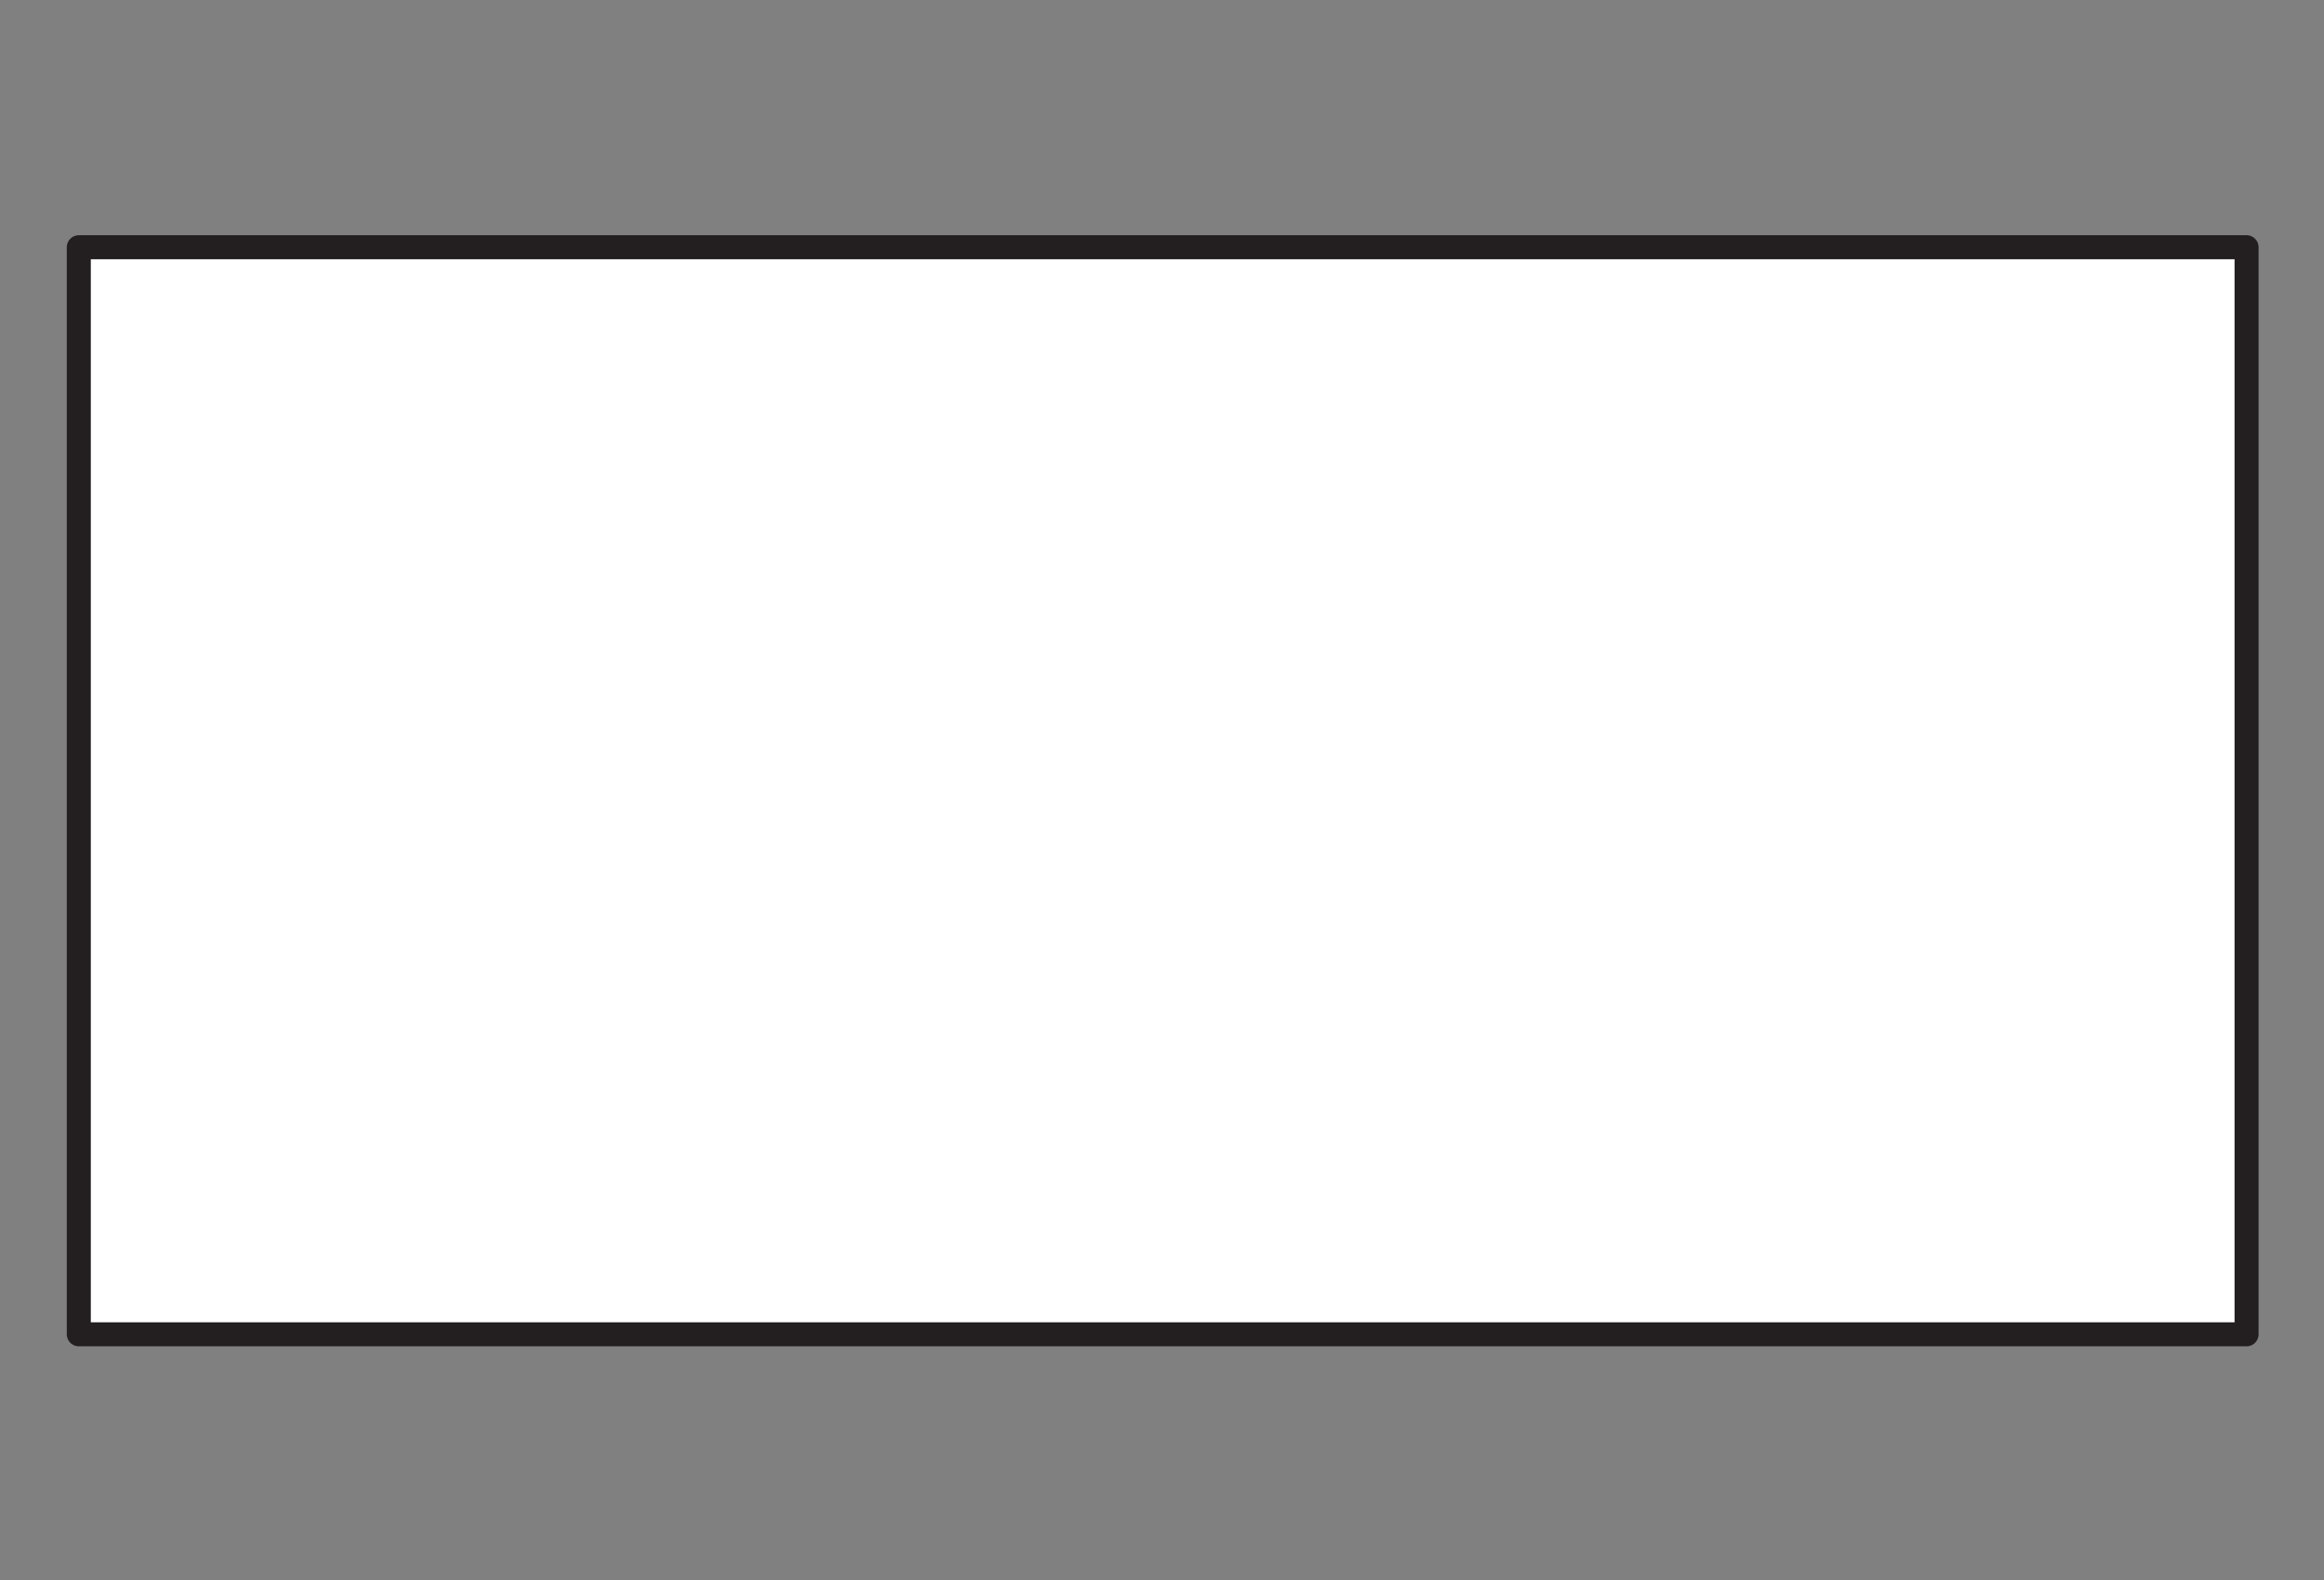 <?xml version="1.0" encoding="UTF-8"?>
<svg xmlns="http://www.w3.org/2000/svg" xmlns:xlink="http://www.w3.org/1999/xlink" width="207.6pt" height="141.2pt" viewBox="0 0 207.6 141.2" version="1.1">
<rect x="0" y="0" width="207.6" height="141.2" fill="#808080" stroke="none"/>
<defs>
<clipPath id="clip1">
  <path d="M 0 0 L 207.602 0 L 207.602 141 L 0 141 Z M 0 0 "/>
</clipPath>
</defs>
<g id="surface1">

<g clip-path="url(#clip1)" clip-rule="nonzero">


<!--Red box -->
<!--
<path style="fill-rule:evenodd;fill:rgb(92.96875%,10.984802%,14.109802%);fill-opacity:1;stroke-width:5.669;stroke-linecap:butt;stroke-linejoin:miter;stroke:rgb(92.96875%,10.984802%,14.109802%);stroke-opacity:1;stroke-miterlimit:4;" d="M 3.164063 6.84375 L 2074.0625 6.84375 L 2074.0625 1404.148438 L 3.164063 1404.148438 Z M 3.164063 6.84375 " transform="matrix(0.1,0,0,-0.1,0,141.2)"/> 
-->

</g>

<!-- black line, filled white box -->
<path style="fill-rule:evenodd;fill:rgb(100%,100%,100%);fill-opacity:1;stroke-width:21.454;stroke-linecap:round;stroke-linejoin:round;stroke:rgb(13.719%,12.157%,12.547%);stroke-opacity:1;stroke-miterlimit:4;" d="M 70.391 219.852 L 2006.836 219.852 L 2006.836 1191.102 L 70.391 1191.102 Z M 70.391 219.852 " transform="matrix(0.1,0,0,-0.1,0,141.2)"/>

<!-- D  ff -->
<!--
<path style=" stroke:none;fill-rule:evenodd;fill:rgb(1.567078%,1.567078%,1.567078%);fill-opacity:1;" d="M 117.773438 127.546875 C 116.394531 126.089844 117.042969 126.179688 116.617188 124.039063 C 116.371094 122.796875 115.988281 122.296875 115.691406 121.617188 C 114.851563 119.703125 109.550781 119.75 108.898438 121.425781 C 106.949219 126.429688 106.078125 133.859375 111.816406 137.519531 C 117.457031 141.117188 126.472656 139.105469 130.015625 134.160156 C 135.640625 126.304688 133.3125 108.355469 133.078125 98.503906 C 133.027344 96.425781 133.203125 94.53125 133.976563 93.488281 C 134.859375 92.304688 142.167969 88.519531 143.75 87.6875 L 148.847656 84.992188 C 149.894531 84.492188 150.140625 84.175781 151.394531 83.726563 C 153.570313 82.949219 159.003906 79.746094 159.007813 79.746094 C 161.289063 78.957031 161.71875 80.359375 161.691406 82.691406 L 161.597656 91.320313 C 162.234375 95.496094 161.609375 115.527344 160.617188 117.292969 C 160.300781 121.785156 155.6875 121.074219 155.175781 118.179688 C 154.757813 115.792969 155.523438 113.644531 150.492188 113.652344 C 146.132813 113.65625 145.132813 118.070313 145.816406 120.953125 C 146.980469 127.277344 148.226563 129.359375 155.363281 131.496094 C 159.691406 132.789063 164.210938 130.710938 167.128906 128.050781 C 170.757813 124.746094 171.558594 120.6875 171.765625 116.464844 C 172.460938 102.199219 172.398438 87.820313 172.648438 73.535156 C 172.671875 67.738281 189.972656 64.992188 192.175781 56.453125 C 192.726563 54.332031 190.699219 52.726563 189.171875 52.390625 C 186.867188 51.890625 180.546875 55.011719 177.820313 56.230469 C 173.300781 58.253906 171.484375 60.117188 171.527344 54.347656 C 171.578125 46.625 170.921875 29.605469 172.335938 24.007813 C 173.046875 22.203125 173.246094 19.640625 176.171875 19.6875 C 179.289063 19.734375 180.246094 24.1875 180.75 26.390625 C 181.445313 29.429688 184.640625 28.621094 185.582031 26.597656 C 187.703125 22.03125 186.253906 9.066406 179.15625 7.382813 C 174.417969 6.261719 171.75 6.683594 168.390625 8.589844 C 164.296875 10.910156 163.40625 15.285156 162.507813 18.996094 L 161.886719 22.054688 L 161.882813 24.050781 C 161.90625 25.25 161.535156 27.023438 161.539063 28.738281 C 161.4375 39.5 161.097656 50.28125 161.171875 61.027344 C 161.199219 65.261719 160.351563 65.605469 157.25 67.476563 C 151.371094 71.027344 145.566406 73.699219 139.949219 77.015625 C 132.683594 81.304688 134.800781 71.542969 134.800781 64.367188 C 134.800781 55.90625 135.191406 46.085938 136.324219 37.867188 C 136.636719 35.601563 136.503906 33.660156 136.929688 31.359375 C 137.171875 30.039063 137.496094 28.980469 137.867188 28.140625 C 139.820313 23.71875 142.179688 24.542969 143.871094 27.8125 C 144.953125 29.910156 143.734375 32.234375 147.347656 33.359375 C 149.5625 34.046875 152.800781 31.511719 153.460938 28.964844 C 153.957031 23.128906 154.175781 21.796875 150.207031 16.730469 C 148.898438 15.210938 148.933594 14.867188 146.445313 13.480469 C 143.863281 12.046875 137.984375 12.351563 135.894531 13.25 C 132.003906 14.914063 131.675781 17.632813 130.605469 19.109375 C 124.9375 29.976563 125.179688 56.667969 125.179688 69.65625 C 125.179688 72.898438 125.695313 82.90625 124.632813 85.121094 C 123.839844 86.773438 93.285156 103.503906 89.230469 106.136719 C 84.878906 108.960938 86.648438 117.238281 96.519531 112.625 C 99.371094 111.171875 120.75 99.753906 122.363281 99.796875 C 124.933594 103.585938 123.324219 120.128906 121.53125 125.386719 C 120.910156 127.203125 120.5 127.6875 117.773438 127.546875 Z M 15.800781 72.160156 L 15.578125 128.839844 L 16.214844 131.964844 L 21.65625 130.957031 C 63.296875 123.652344 72.800781 76.664063 66.632813 46.914063 C 62.449219 26.75 43.191406 9.039063 19.941406 2.832031 C 14.402344 1.355469 15.546875 -0.046875 15.546875 14.542969 Z M 28.640625 113.839844 C 27.171875 112.386719 27.691406 111.4375 27.691406 108.902344 L 27.691406 35.140625 C 27.691406 32.128906 27.328125 26.957031 27.792969 24.203125 C 29.34375 23.777344 31.296875 23.941406 32.945313 23.980469 C 48.867188 24.347656 56.15625 58.378906 56.6875 68.539063 C 56.628906 75.800781 56.128906 76.570313 55.011719 82.539063 C 53.183594 92.300781 46.730469 102.574219 37.949219 109.191406 C 37.03125 109.882813 36.210938 110.339844 35.074219 110.976563 C 33.3125 111.96875 30.707031 113.941406 28.640625 113.839844 Z M 28.640625 113.839844 "/>
-->
<!-- u  -->
<!--
<path style=" stroke:none;fill-rule:evenodd;fill:rgb(1.567078%,1.567078%,1.567078%);fill-opacity:1;" d="M 115.679688 68.265625 C 116.253906 65.386719 116.414063 58.4375 115.996094 55.21875 C 114.511719 43.683594 103.402344 44.769531 104.472656 55.460938 C 104.492188 59.09375 104.695313 69.59375 102.152344 74.917969 C 100.699219 77.953125 97.183594 79.703125 94.609375 76.402344 C 90.585938 71.234375 92.898438 56.324219 92.035156 52.464844 C 91.539063 44.628906 81.210938 45.90625 81.027344 52.386719 C 80.175781 61.675781 79.65625 67.496094 81.046875 76.882813 C 81.371094 79.0625 83.882813 84.957031 85.230469 86.460938 C 90.40625 92.222656 102.867188 91.917969 107.785156 87.777344 C 114.078125 82.484375 114.304688 75.148438 115.679688 68.265625 Z M 115.679688 68.265625 "/> 
-->
</g>
</svg>
